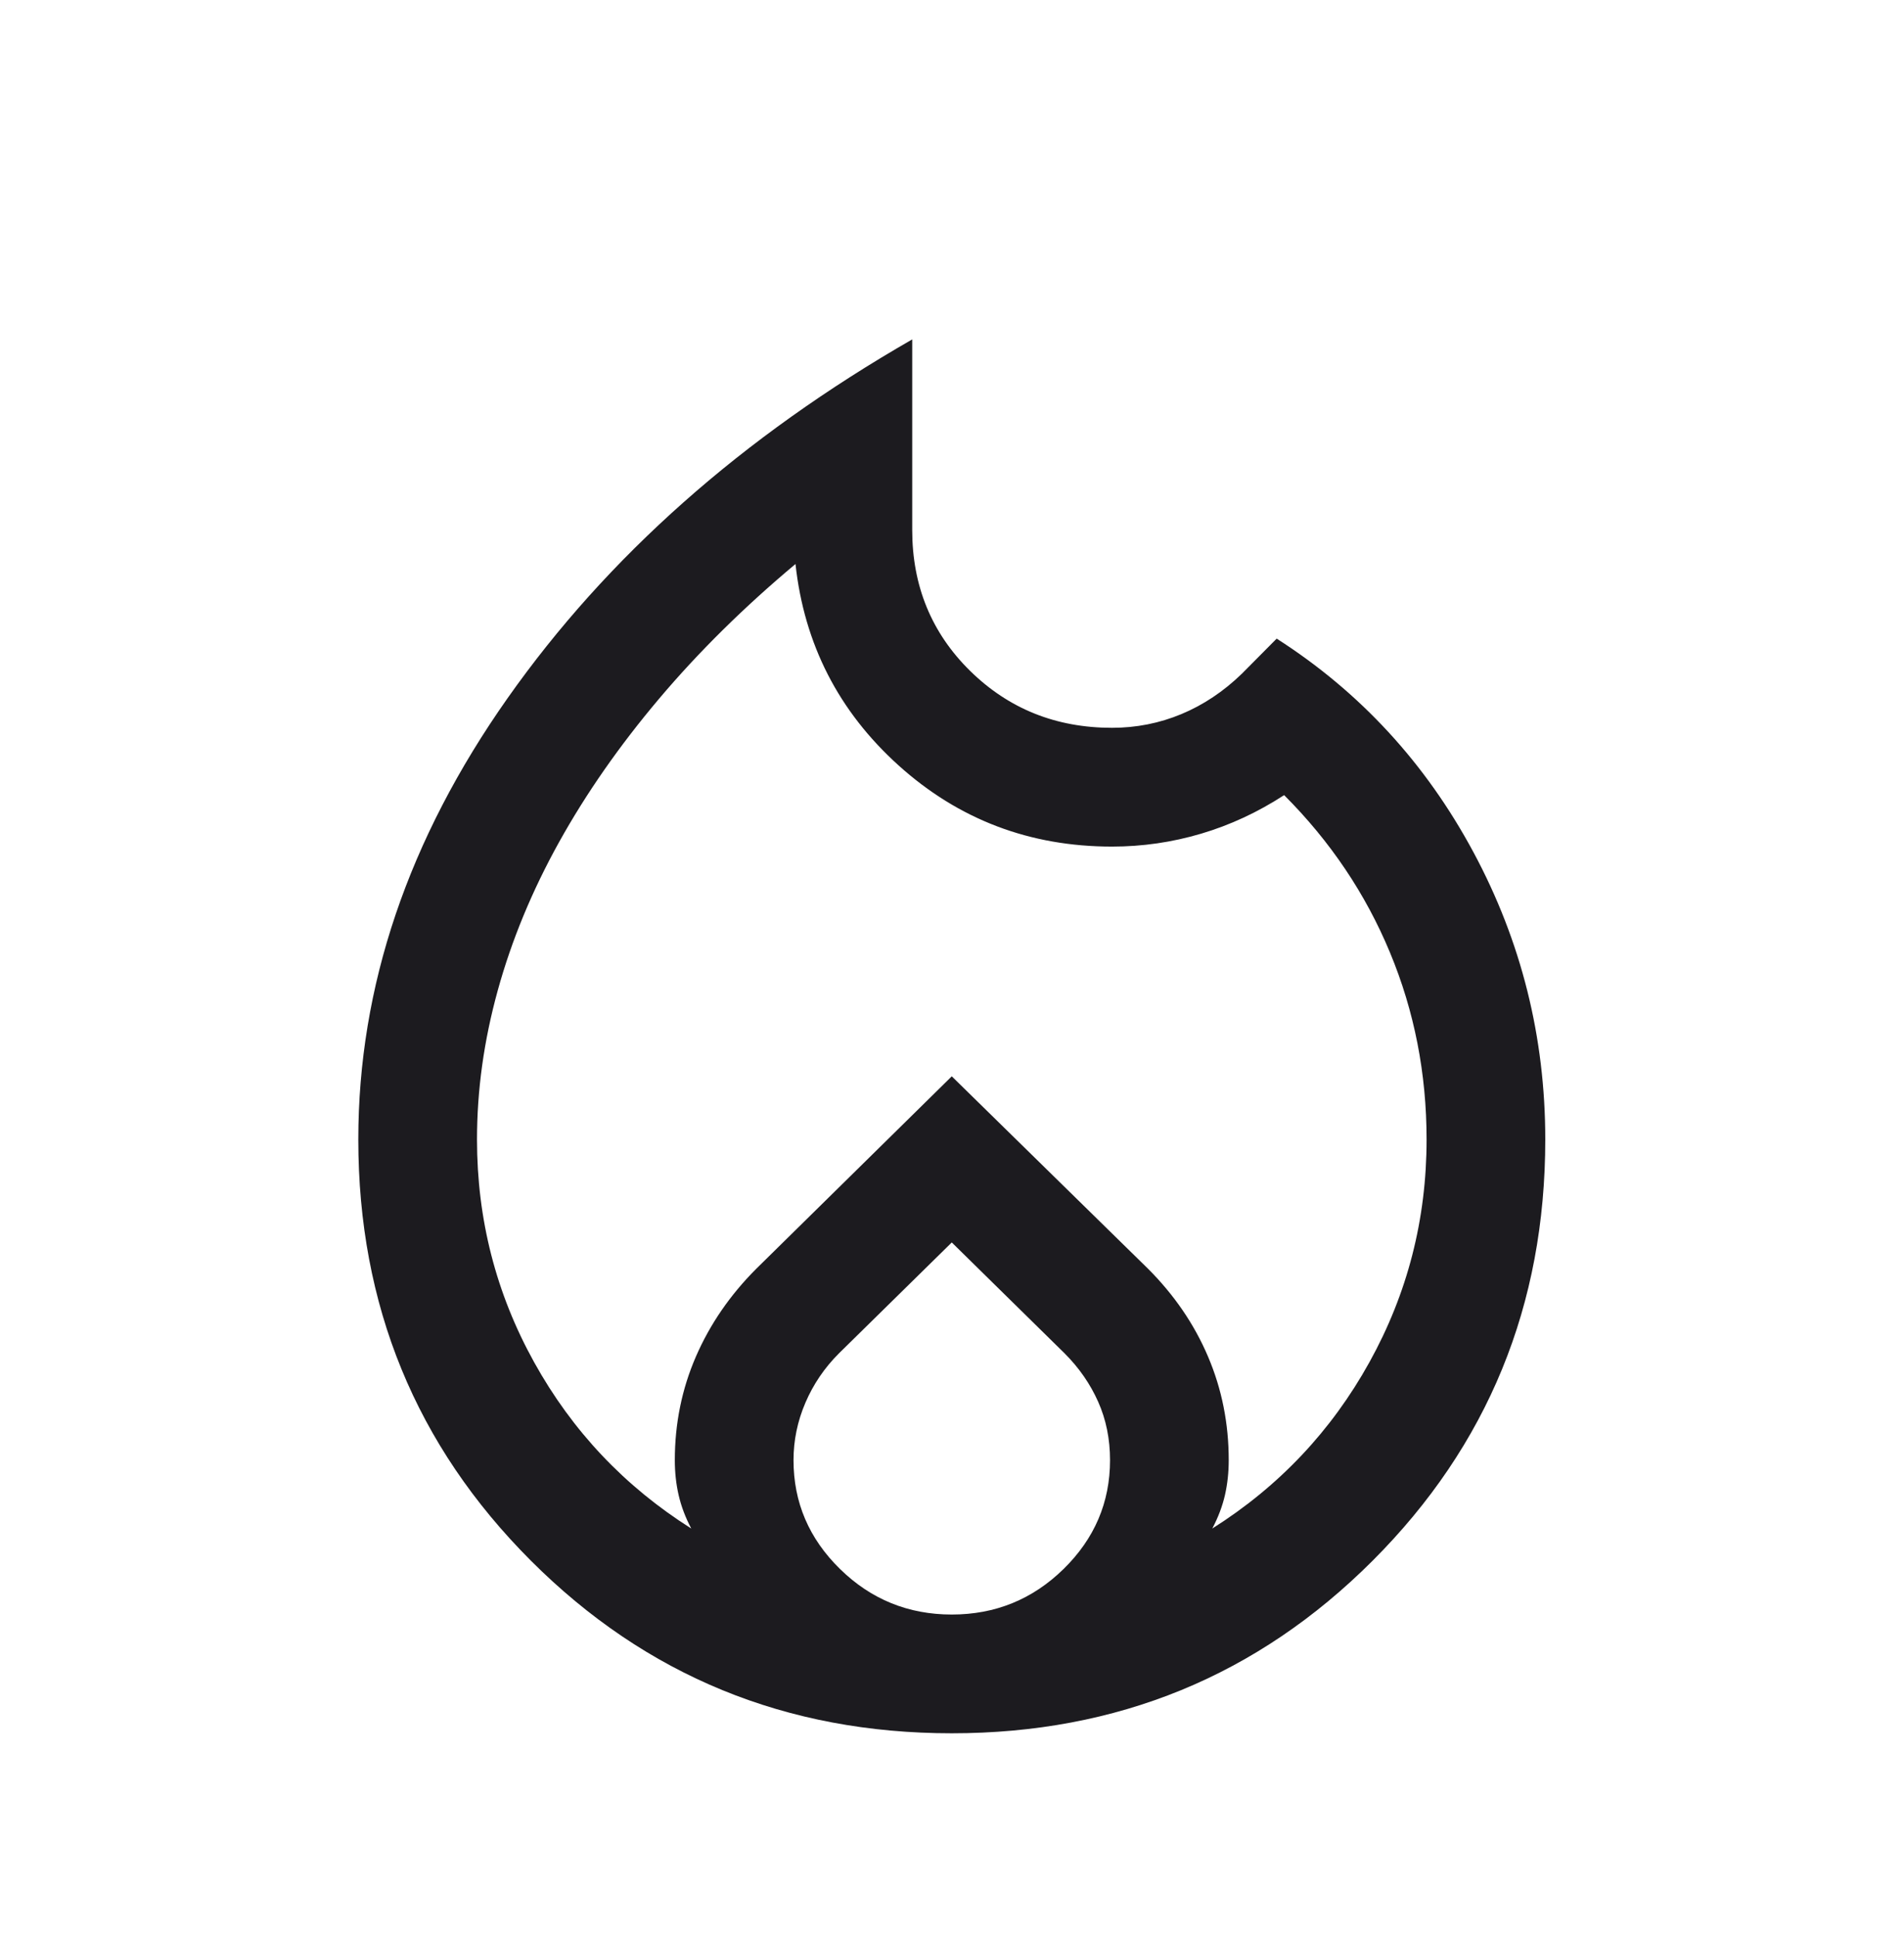 <svg width="59" height="60" viewBox="0 0 59 60" fill="none" xmlns="http://www.w3.org/2000/svg">
<g id="local_fire_department">
<mask id="mask0_4761_571" style="mask-type:alpha" maskUnits="userSpaceOnUse" x="0" y="0" width="59" height="60">
<rect id="Bounding box" x="0.068" y="0.963" width="58.849" height="58.849" fill="#D9D9D9"/>
</mask>
<g mask="url(#mask0_4761_571)">
<path id="local_fire_department_2" d="M14.781 35.292C14.781 37.763 15.371 40.062 16.552 42.191C17.732 44.319 19.355 46.036 21.42 47.34C21.238 46.995 21.108 46.649 21.029 46.305C20.95 45.961 20.911 45.6 20.911 45.223C20.911 44.088 21.129 43.019 21.564 42.016C22 41.013 22.624 40.105 23.439 39.291L29.493 33.335L35.571 39.291C36.386 40.105 37.007 41.013 37.434 42.016C37.862 43.019 38.075 44.088 38.075 45.223C38.075 45.6 38.036 45.961 37.958 46.305C37.879 46.649 37.748 46.995 37.566 47.34C39.631 46.036 41.254 44.319 42.434 42.191C43.615 40.062 44.206 37.763 44.206 35.292C44.206 33.249 43.828 31.318 43.071 29.499C42.315 27.68 41.222 26.056 39.792 24.626C38.974 25.157 38.116 25.555 37.217 25.821C36.318 26.087 35.399 26.22 34.459 26.22C31.909 26.22 29.705 25.382 27.845 23.706C25.986 22.03 24.921 19.951 24.65 17.468C23.057 18.801 21.647 20.192 20.421 21.643C19.195 23.094 18.163 24.573 17.325 26.08C16.487 27.588 15.854 29.118 15.425 30.671C14.995 32.224 14.781 33.764 14.781 35.292ZM29.493 38.48L25.999 41.913C25.549 42.362 25.202 42.873 24.957 43.445C24.712 44.017 24.589 44.61 24.589 45.223C24.589 46.531 25.069 47.654 26.03 48.594C26.99 49.534 28.145 50.004 29.493 50.004C30.842 50.004 31.996 49.534 32.957 48.594C33.917 47.654 34.397 46.531 34.397 45.223C34.397 44.569 34.275 43.966 34.029 43.414C33.784 42.863 33.437 42.362 32.987 41.913L29.493 38.48ZM28.267 10.512V16.411C28.267 18.146 28.865 19.602 30.061 20.778C31.258 21.953 32.723 22.541 34.459 22.541C35.21 22.541 35.926 22.4 36.607 22.117C37.287 21.834 37.912 21.418 38.481 20.867L39.561 19.779C42.145 21.432 44.178 23.638 45.66 26.397C47.142 29.155 47.884 32.12 47.884 35.292C47.884 40.423 46.101 44.77 42.536 48.335C38.971 51.9 34.624 53.682 29.493 53.682C24.363 53.682 20.015 51.9 16.45 48.335C12.885 44.77 11.103 40.423 11.103 35.292C11.103 30.555 12.646 25.996 15.733 21.617C18.821 17.238 22.998 13.536 28.267 10.512Z" fill="#1C1B1F"/>
</g>
</g>
</svg>
